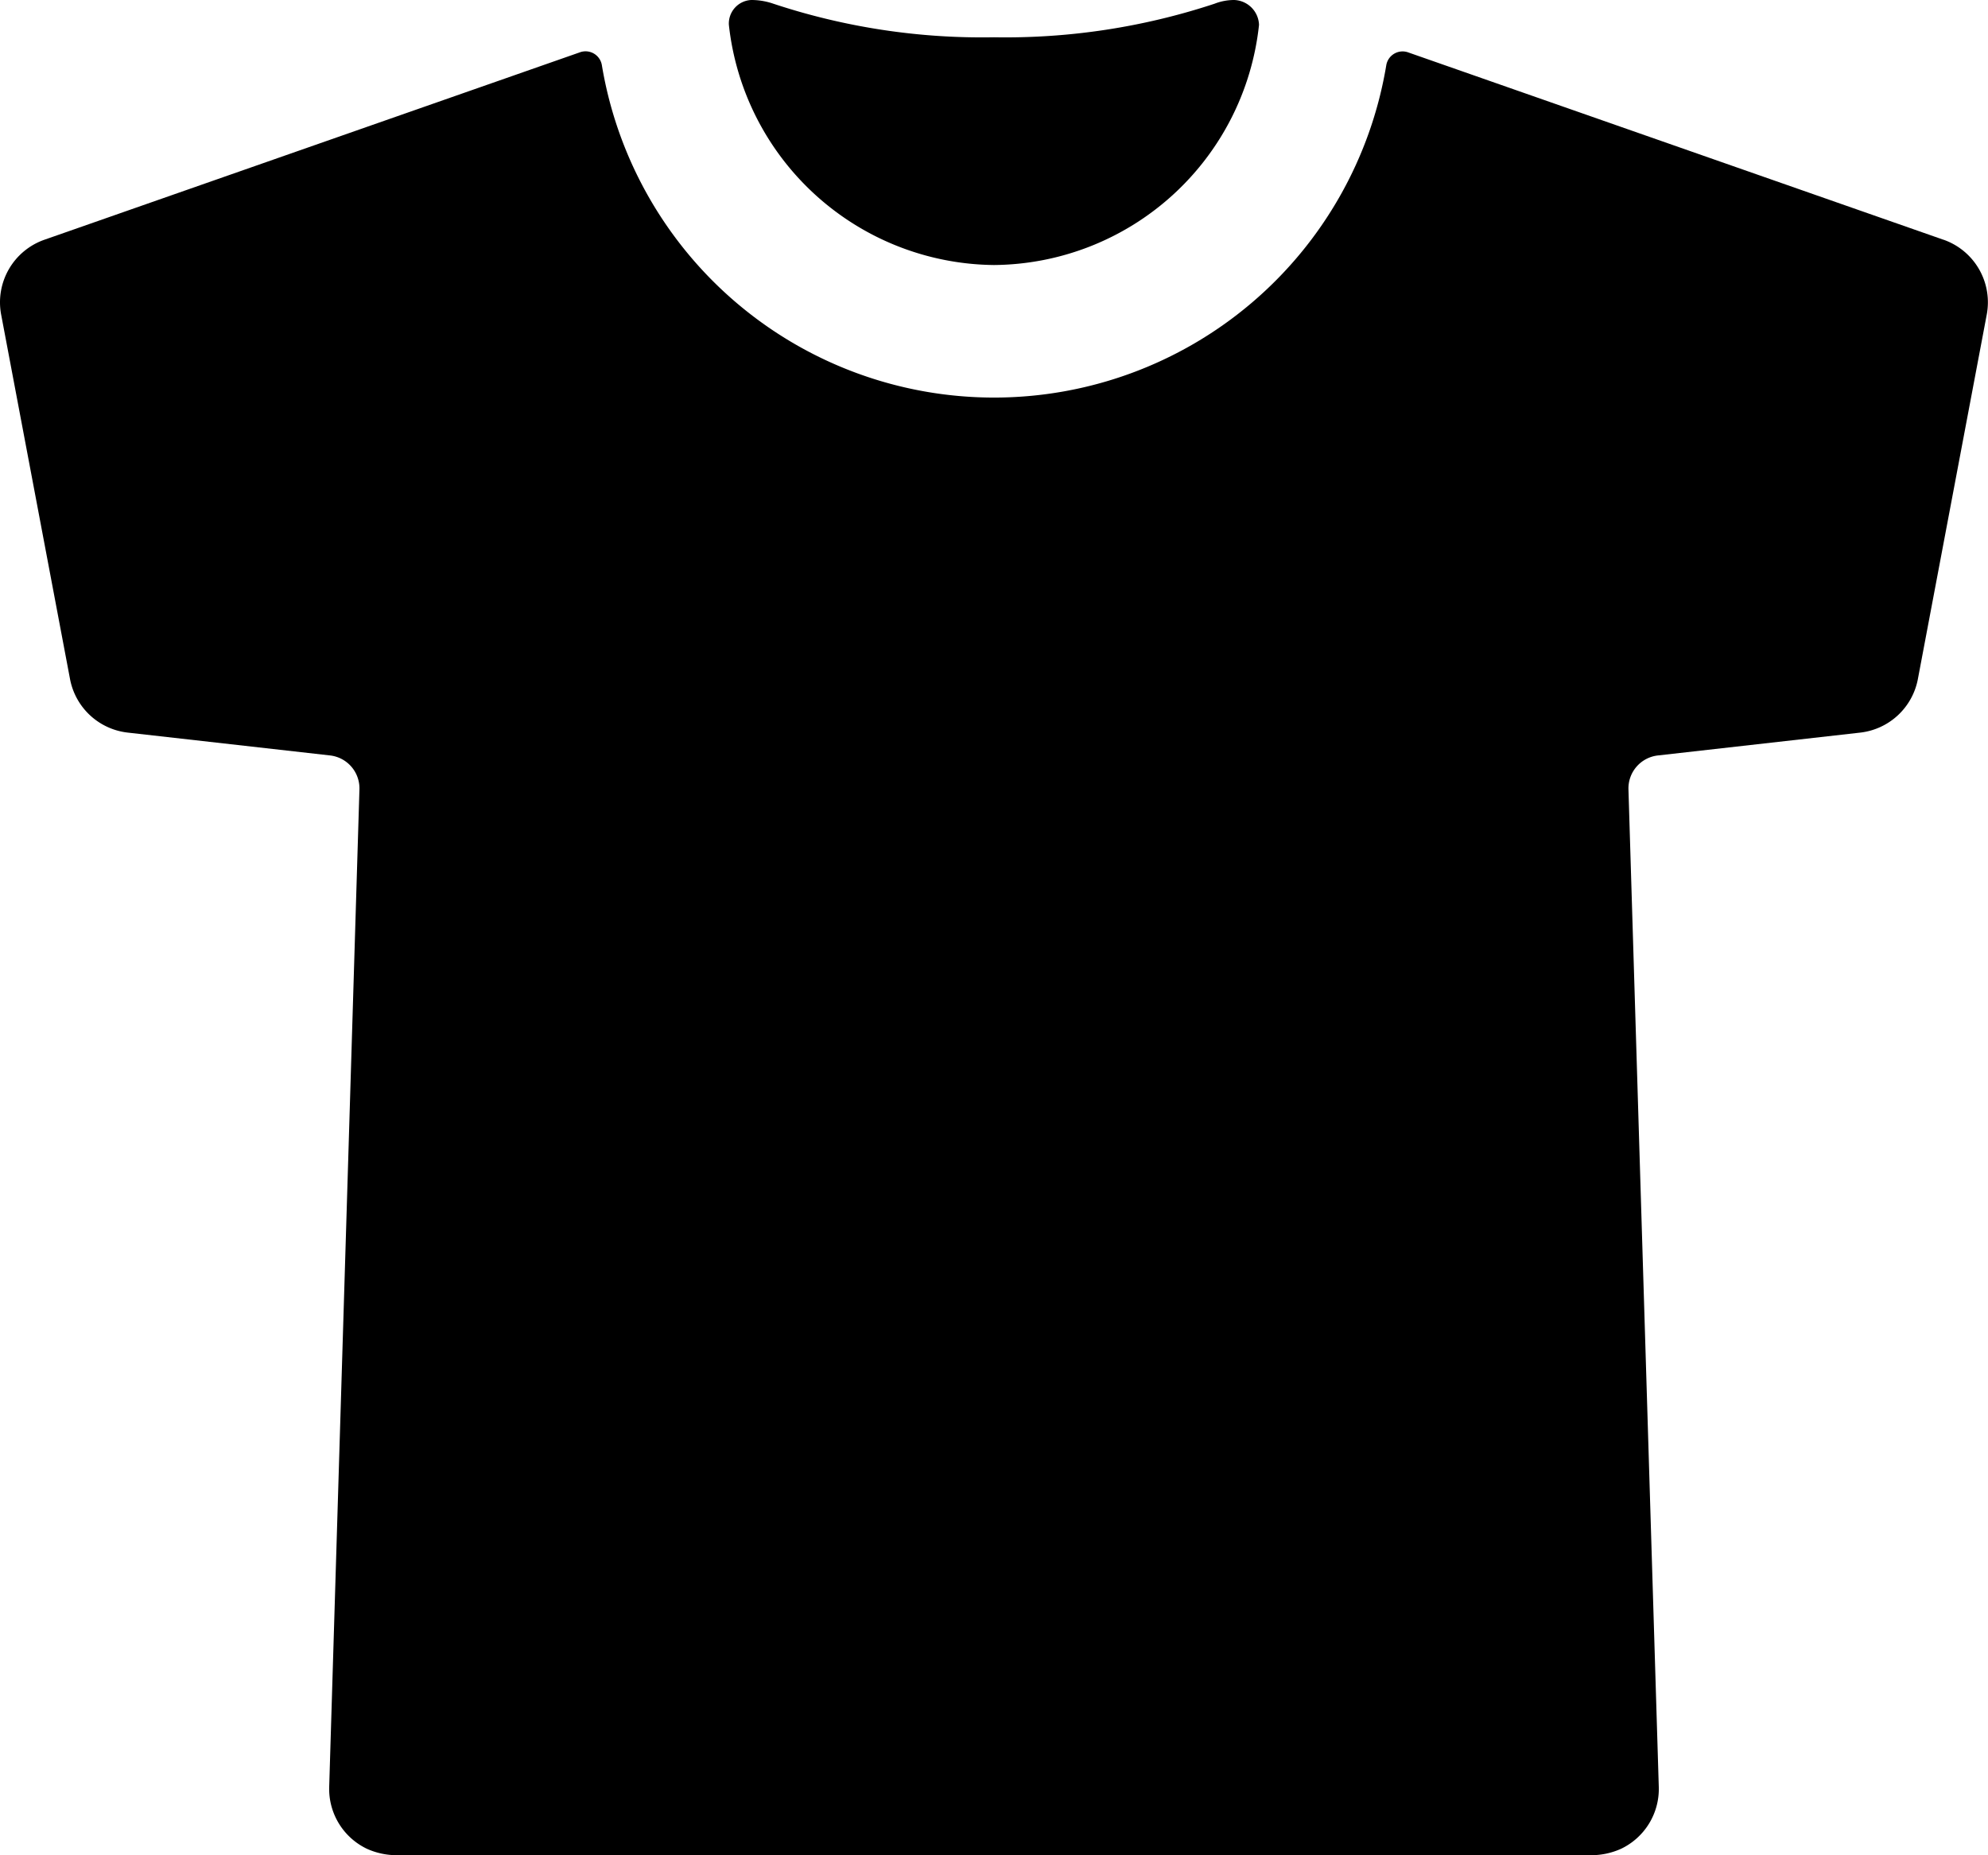 <svg xmlns="http://www.w3.org/2000/svg" width="113.924" height="106.325" viewBox="0 0 113.924 106.325"><g id="shirt" transform="translate(-1.125 -2.25)"><path id="Trazado_58" data-name="Trazado 58" d="M28.691,17.439A15.4,15.4,0,0,0,43.88,3.674,1.477,1.477,0,0,0,42.456,2.25a3.085,3.085,0,0,0-1.124.213A38.18,38.18,0,0,1,28.691,4.387,38,38,0,0,1,16.05,2.463a3.848,3.848,0,0,0-1.259-.213h-.013A1.35,1.35,0,0,0,13.5,3.674,15.441,15.441,0,0,0,28.691,17.439Z" transform="translate(29.394 0)"></path><path id="Trazado_59" data-name="Trazado 59" d="M112.5,13.921,81.817,3.181a.948.948,0,0,0-1.252.749,22.784,22.784,0,0,1-44.947,0,.948.948,0,0,0-1.269-.749L3.667,13.921a3.8,3.8,0,0,0-2.474,4.3L5.139,39.105a3.8,3.8,0,0,0,3.3,3.061l11.6,1.31a1.9,1.9,0,0,1,1.684,1.944L19.99,102.593a3.8,3.8,0,0,0,2.16,3.544,4.152,4.152,0,0,0,1.759.368H92.261a4.152,4.152,0,0,0,1.762-.368,3.8,3.8,0,0,0,2.16-3.544L94.445,45.421a1.9,1.9,0,0,1,1.684-1.944l11.6-1.31a3.8,3.8,0,0,0,3.3-3.061l3.946-20.887a3.8,3.8,0,0,0-2.474-4.3Z" transform="translate(0 2.07)"></path></g></svg>